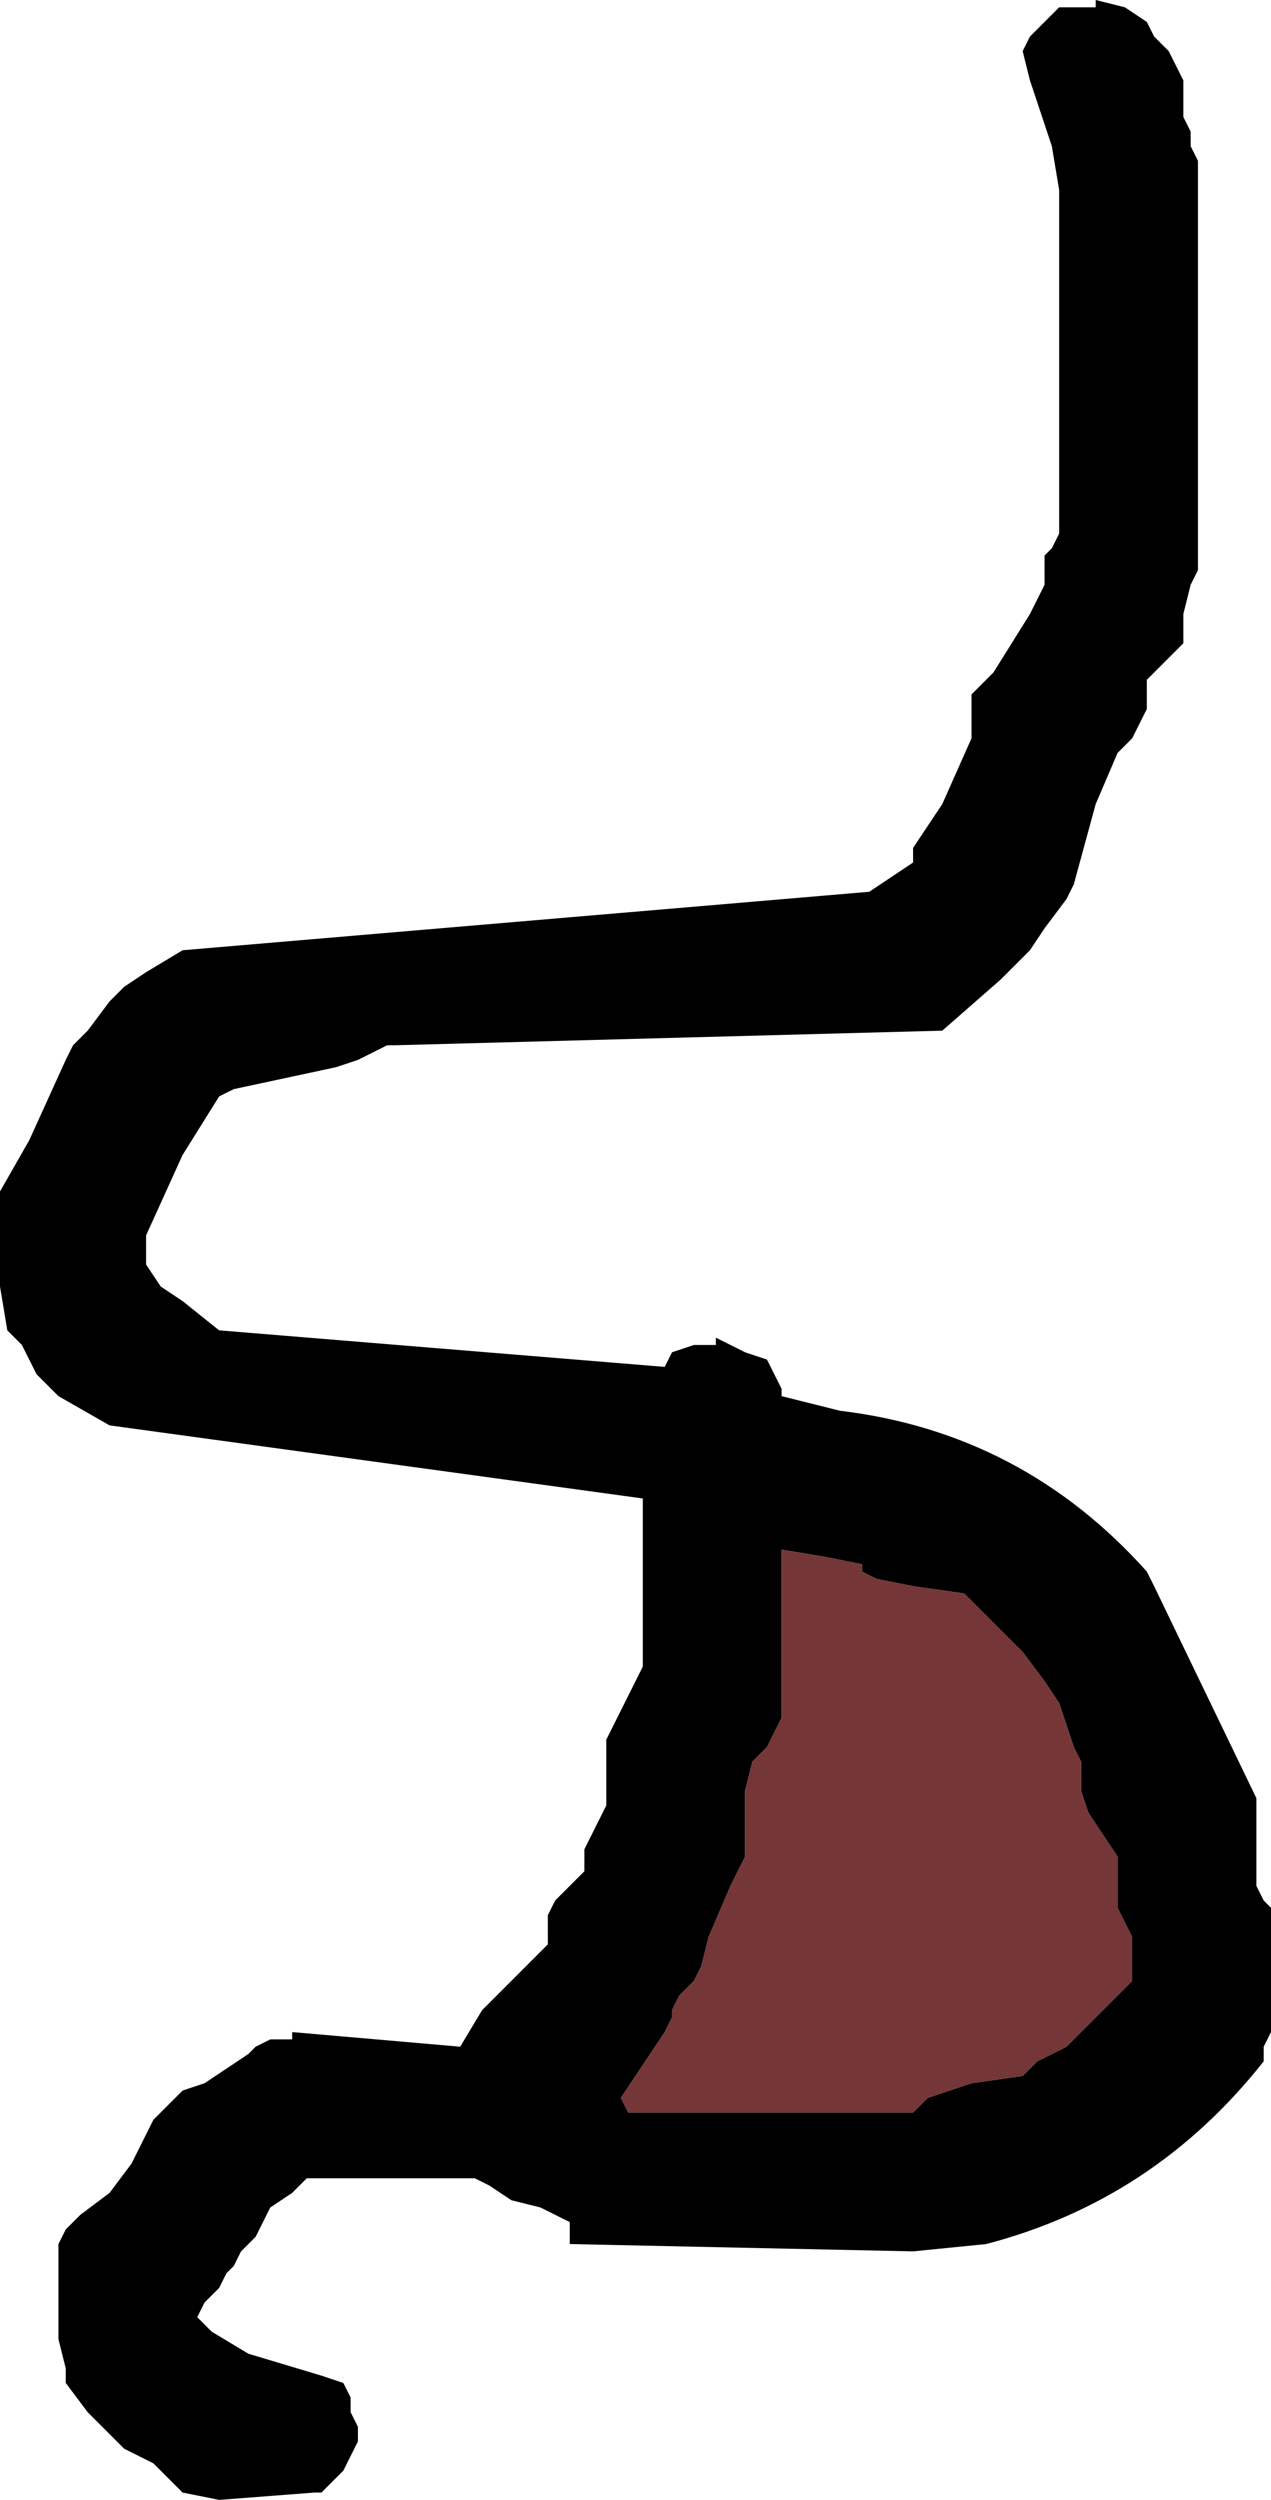 <?xml version="1.0" encoding="UTF-8" standalone="no"?>
<svg xmlns:xlink="http://www.w3.org/1999/xlink" height="17.1px" width="8.7px" xmlns="http://www.w3.org/2000/svg">
  <g transform="matrix(1.0, 0.0, 0.0, 1.0, 10.25, 6.9)">
    <path d="M-3.2 -6.65 L-3.1 -6.75 -3.0 -6.85 -2.75 -6.85 -2.75 -6.9 -2.55 -6.85 -2.4 -6.75 -2.35 -6.65 -2.25 -6.55 -2.2 -6.45 -2.15 -6.35 -2.15 -6.25 -2.15 -6.15 -2.15 -6.1 -2.1 -6.0 -2.1 -5.9 -2.05 -5.8 -2.05 -4.5 -2.05 -3.0 -2.1 -2.9 -2.15 -2.7 -2.15 -2.5 -2.25 -2.4 -2.3 -2.35 -2.4 -2.25 -2.4 -2.15 -2.4 -2.05 -2.45 -1.95 -2.5 -1.85 -2.6 -1.75 -2.75 -1.4 -2.9 -0.85 -2.95 -0.75 -3.1 -0.55 -3.2 -0.4 -3.4 -0.2 -3.8 0.15 -7.55 0.25 -7.6 0.25 -7.8 0.35 -7.95 0.4 -8.65 0.55 -8.75 0.6 -9.0 1.0 -9.25 1.55 -9.25 1.65 -9.25 1.75 -9.15 1.9 -9.0 2.0 -8.75 2.2 -5.7 2.45 -5.65 2.35 -5.5 2.3 -5.35 2.3 -5.35 2.25 -5.15 2.35 -5.0 2.4 -4.95 2.5 -4.9 2.6 -4.9 2.65 -4.5 2.75 Q-3.25 2.9 -2.4 3.85 L-2.35 3.95 -1.65 5.4 -1.65 5.5 -1.65 5.7 -1.65 5.9 -1.65 6.0 -1.6 6.1 -1.55 6.15 -1.55 6.45 -1.55 6.9 -1.55 7.0 -1.6 7.1 -1.6 7.2 Q-2.35 8.15 -3.5 8.45 L-4.0 8.5 -6.35 8.45 -6.35 8.3 -6.55 8.2 -6.75 8.15 -6.9 8.05 -7.0 8.0 -8.15 8.0 -8.25 8.1 -8.4 8.2 -8.45 8.3 -8.5 8.4 -8.6 8.5 -8.65 8.6 -8.7 8.65 -8.75 8.75 -8.85 8.85 -8.9 8.95 -8.8 9.05 -8.55 9.2 -8.05 9.35 -7.9 9.4 -7.85 9.5 -7.85 9.6 -7.8 9.7 -7.8 9.8 -7.85 9.9 -7.9 10.0 -7.95 10.05 -8.05 10.15 -8.1 10.15 -8.75 10.2 -9.0 10.15 -9.1 10.05 -9.2 9.95 -9.4 9.85 -9.5 9.75 -9.6 9.65 -9.65 9.6 -9.8 9.4 -9.8 9.3 -9.85 9.1 -9.85 8.85 -9.85 8.45 -9.8 8.35 -9.7 8.25 -9.5 8.1 -9.35 7.9 -9.3 7.8 -9.25 7.7 -9.2 7.6 -9.1 7.5 -9.0 7.4 -8.85 7.35 -8.7 7.25 -8.55 7.15 -8.5 7.1 -8.4 7.05 -8.25 7.05 -8.25 7.0 -7.1 7.1 -6.95 6.85 -6.6 6.5 -6.5 6.4 -6.5 6.3 -6.5 6.2 -6.45 6.1 -6.35 6.0 -6.25 5.9 -6.25 5.85 -6.25 5.75 -6.2 5.65 -6.15 5.55 -6.1 5.45 -6.1 5.35 -6.1 5.15 -6.1 5.0 -6.05 4.9 -5.95 4.7 -5.85 4.5 -5.85 3.6 -5.85 3.35 -9.5 2.85 -9.85 2.65 -10.0 2.5 -10.05 2.4 -10.1 2.3 -10.2 2.2 -10.25 1.9 -10.25 1.45 -10.25 1.25 -10.05 0.9 -9.8 0.35 -9.75 0.25 -9.65 0.15 -9.5 -0.05 -9.4 -0.15 -9.25 -0.25 -9.0 -0.4 -4.3 -0.8 -4.15 -0.9 -4.0 -1.0 -4.0 -1.1 -3.8 -1.4 -3.6 -1.85 -3.6 -1.95 -3.6 -2.05 -3.6 -2.15 -3.45 -2.3 -3.2 -2.7 -3.15 -2.8 -3.1 -2.9 -3.1 -3.0 -3.1 -3.1 -3.05 -3.15 -3.0 -3.25 -3.0 -3.35 -3.0 -4.4 -3.0 -5.6 -3.05 -5.9 -3.2 -6.35 -3.25 -6.55 -3.2 -6.65 M-3.65 4.0 L-4.0 3.95 -4.25 3.9 -4.35 3.85 -4.35 3.8 -4.6 3.75 -4.9 3.7 -4.9 4.75 -4.9 4.85 -4.95 4.95 -5.0 5.05 -5.1 5.15 -5.15 5.35 -5.15 5.6 -5.15 5.8 -5.25 6.0 -5.4 6.35 -5.45 6.55 -5.5 6.65 -5.6 6.75 -5.65 6.85 -5.65 6.9 -5.7 7.0 -6.0 7.45 -5.95 7.55 -4.0 7.55 -3.9 7.45 -3.6 7.35 -3.25 7.3 -3.15 7.2 -2.95 7.1 -2.75 6.9 -2.5 6.65 -2.5 6.55 -2.5 6.35 -2.6 6.15 -2.6 6.1 -2.6 6.0 -2.6 5.9 -2.6 5.8 -2.8 5.5 -2.85 5.35 -2.85 5.25 -2.85 5.15 -2.9 5.05 -3.0 4.75 -3.1 4.6 -3.25 4.4 -3.65 4.0" fill="#000000" fill-rule="evenodd" stroke="none"/>
    <path d="M-3.65 4.0 L-3.25 4.4 -3.1 4.6 -3.0 4.75 -2.9 5.05 -2.85 5.15 -2.85 5.25 -2.85 5.35 -2.8 5.5 -2.6 5.8 -2.6 5.9 -2.6 6.0 -2.6 6.1 -2.6 6.15 -2.5 6.35 -2.5 6.55 -2.5 6.65 -2.75 6.9 -2.95 7.1 -3.15 7.2 -3.25 7.3 -3.6 7.35 -3.9 7.45 -4.0 7.55 -5.95 7.55 -6.0 7.45 -5.7 7.0 -5.65 6.9 -5.65 6.85 -5.6 6.75 -5.5 6.65 -5.45 6.55 -5.4 6.35 -5.25 6.0 -5.15 5.8 -5.15 5.6 -5.15 5.35 -5.1 5.15 -5.0 5.05 -4.95 4.95 -4.9 4.85 -4.9 4.75 -4.9 3.7 -4.6 3.75 -4.35 3.8 -4.35 3.85 -4.25 3.9 -4.0 3.95 -3.65 4.0" fill="#743636" fill-rule="evenodd" stroke="none"/>
  </g>
</svg>
